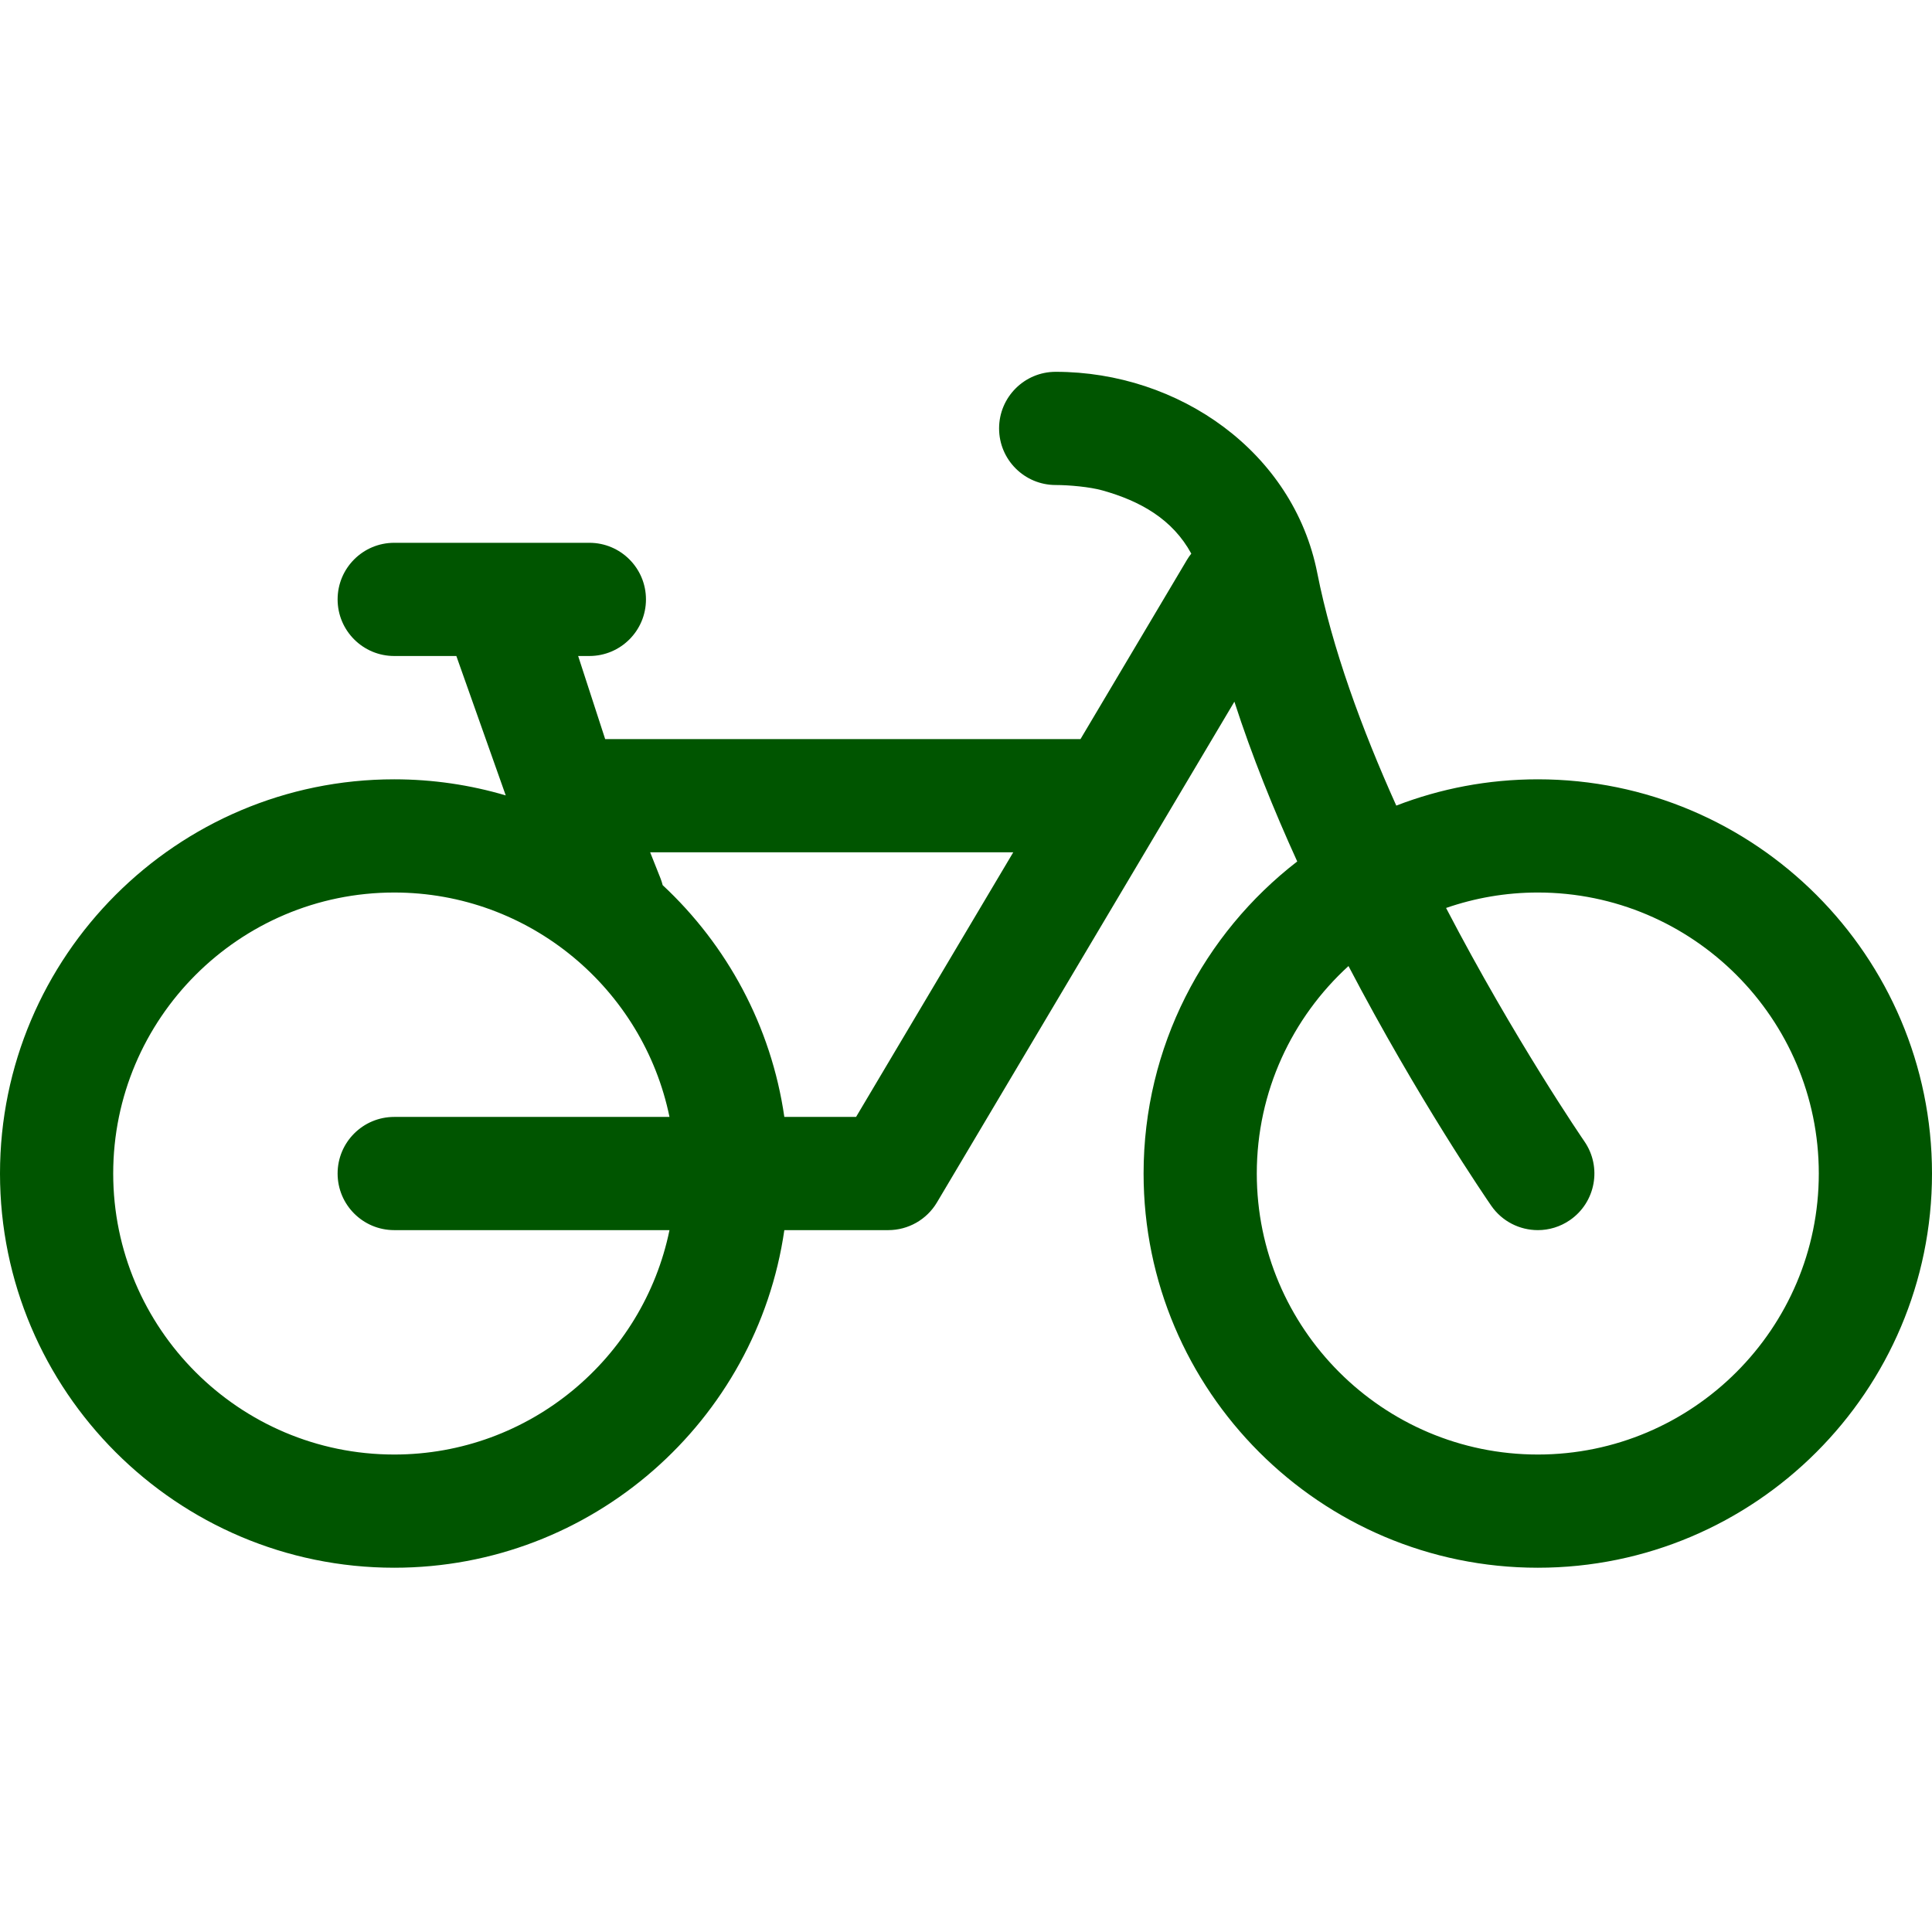 <?xml version="1.0" encoding="UTF-8" standalone="no"?>
<svg
   xmlns:dc="http://purl.org/dc/elements/1.1/"
   xmlns:cc="http://creativecommons.org/ns#"
   xmlns:rdf="http://www.w3.org/1999/02/22-rdf-syntax-ns#"
   xmlns:svg="http://www.w3.org/2000/svg"
   xmlns="http://www.w3.org/2000/svg"
   xmlns:sodipodi="http://sodipodi.sourceforge.net/DTD/sodipodi-0.dtd"
   xmlns:inkscape="http://www.inkscape.org/namespaces/inkscape"
   version="1.1"
   id="Capa_1"
   x="0px"
   y="0px"
   viewBox="0 0 512 512"
   style="enable-background:new 0 0 512 512;"
   xml:space="preserve"
   sodipodi:docname="biking.svg"
   inkscape:version="1.0.1 (3bc2e813f5, 2020-09-07)"><defs
   id="defs41" /><sodipodi:namedview
   pagecolor="#ffffff"
   bordercolor="#666666"
   borderopacity="1"
   objecttolerance="10"
   gridtolerance="10"
   guidetolerance="10"
   inkscape:pageopacity="0"
   inkscape:pageshadow="2"
   inkscape:window-width="1920"
   inkscape:window-height="1017"
   id="namedview39"
   showgrid="false"
   inkscape:zoom="1.6601562"
   inkscape:cx="136.73412"
   inkscape:cy="256"
   inkscape:window-x="-8"
   inkscape:window-y="-8"
   inkscape:window-maximized="1"
   inkscape:current-layer="Capa_1" />
<g
   id="g6"
   style="fill:#005500;fill-opacity:1">
	<g
   id="g4"
   style="fill:#005500;fill-opacity:1">
		<path
   d="m 407.531,206.527 c -13.212,0 -25.855,2.471 -37.501,6.966 -9.124,-20.276 -17.007,-41.719 -20.944,-61.668 -6.323,-32.038 -36.634,-53.291 -69.318,-53.291 -8.284,0 -15,6.716 -15,15 0,8.284 6.716,15 15,15 3.569,0 9.044,0.498 12.355,1.423 10.063,2.812 18.602,7.618 23.582,16.758 -0.403,0.512 -0.787,1.043 -1.128,1.618 l -4.66,7.845 -23.576,39.69 H 160.377 l -7.16,-22.021 h 2.972 c 8.284,0 15,-6.716 15,-15 0,-8.284 -6.716,-15 -15,-15 H 104.47 c -8.284,0 -15,6.716 -15,15 0,8.284 6.716,15 15,15 h 16.466 l 13.09,36.944 c -9.376,-2.77 -19.294,-4.265 -29.556,-4.265 C 46.865,206.527 0,253.392 0,310.996 0,368.6 46.865,415.465 104.469,415.465 c 52.511,0 96.091,-38.946 103.388,-89.469 h 27.547 c 5.292,0 10.193,-2.789 12.896,-7.339 l 78.827,-132.706 c 4.624,14.31 10.412,28.648 16.651,42.346 -24.747,19.122 -40.716,49.079 -40.716,82.7 0,57.604 46.865,104.469 104.469,104.469 57.604,0 104.469,-46.865 104.469,-104.469 0,-57.604 -46.865,-104.47 -104.469,-104.47 z M 104.469,325.996 h 72.951 c -6.96,33.897 -37.025,59.469 -72.951,59.469 C 63.407,385.464 30,352.058 30,310.996 c 0,-41.062 33.407,-74.469 74.469,-74.469 35.926,0 65.991,25.572 72.951,59.469 h -72.951 c -8.284,0 -15,6.716 -15,15 0,8.284 6.716,15 15,15 z m 122.398,-30 h -19.01 c -3.481,-24.099 -15.216,-45.561 -32.241,-61.421 -0.156,-0.602 -0.337,-1.202 -0.573,-1.795 l -2.746,-6.911 h 96.225 z m 180.664,89.468 c -41.063,0 -74.469,-33.407 -74.469,-74.469 0,-21.753 9.378,-41.355 24.301,-54.983 18.448,35.256 36.467,61.538 37.823,63.504 2.911,4.217 7.594,6.48 12.358,6.48 2.938,0 5.907,-0.862 8.508,-2.657 6.818,-4.706 8.53,-14.048 3.824,-20.866 -0.323,-0.468 -18.475,-26.939 -36.652,-61.853 7.624,-2.641 15.797,-4.095 24.307,-4.095 41.062,0 74.469,33.407 74.469,74.469 0,41.062 -33.407,74.47 -74.469,74.47 z"
   id="path2"
   sodipodi:nodetypes="sccssscccccccsssssscccsscscccsssssccsscssscccccccssccscscsss"
   style="fill:#005500;fill-opacity:1" />
	</g>
</g>
<g
   id="g8">
</g>
<g
   id="g10">
</g>
<g
   id="g12">
</g>
<g
   id="g14">
</g>
<g
   id="g16">
</g>
<g
   id="g18">
</g>
<g
   id="g20">
</g>
<g
   id="g22">
</g>
<g
   id="g24">
</g>
<g
   id="g26">
</g>
<g
   id="g28">
</g>
<g
   id="g30">
</g>
<g
   id="g32">
</g>
<g
   id="g34">
</g>
<g
   id="g36">
</g>
</svg>

